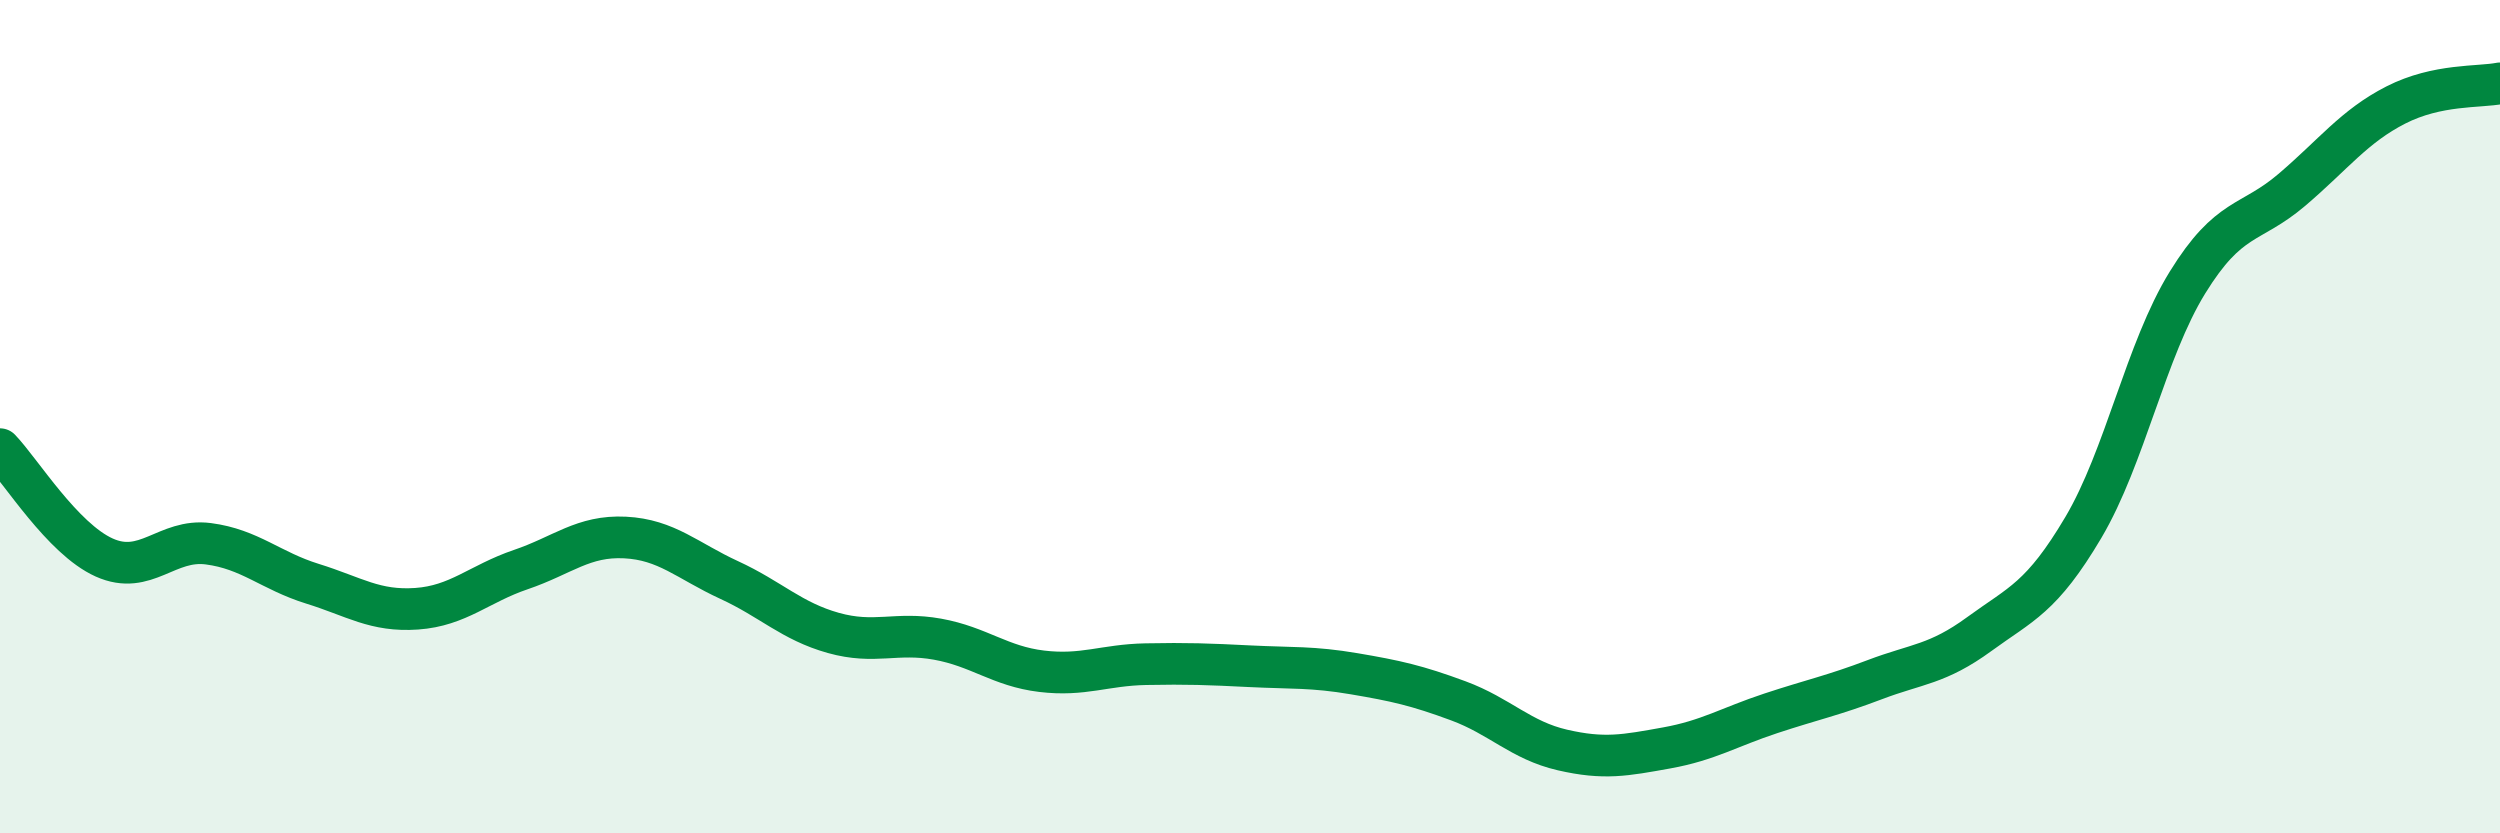 
    <svg width="60" height="20" viewBox="0 0 60 20" xmlns="http://www.w3.org/2000/svg">
      <path
        d="M 0,10.78 C 0.5,11.3 1.5,12.93 2.5,13.38 C 3.5,13.83 4,12.92 5,13.05 C 6,13.18 6.5,13.7 7.5,14.01 C 8.5,14.32 9,14.68 10,14.61 C 11,14.54 11.5,14.01 12.5,13.67 C 13.5,13.33 14,12.85 15,12.9 C 16,12.95 16.5,13.46 17.5,13.92 C 18.5,14.38 19,14.91 20,15.19 C 21,15.47 21.5,15.16 22.5,15.34 C 23.5,15.52 24,15.99 25,16.11 C 26,16.23 26.5,15.96 27.5,15.94 C 28.5,15.92 29,15.94 30,15.99 C 31,16.04 31.5,16 32.5,16.17 C 33.5,16.34 34,16.45 35,16.82 C 36,17.19 36.5,17.77 37.5,18 C 38.5,18.23 39,18.13 40,17.95 C 41,17.77 41.5,17.45 42.5,17.12 C 43.5,16.79 44,16.69 45,16.31 C 46,15.93 46.5,15.95 47.5,15.22 C 48.5,14.49 49,14.35 50,12.66 C 51,10.97 51.5,8.4 52.5,6.78 C 53.5,5.16 54,5.41 55,4.56 C 56,3.71 56.5,3.03 57.5,2.52 C 58.5,2.01 59.5,2.1 60,2L60 20L0 20Z"
        fill="#008740"
        opacity="0.1"
        stroke-linecap="round"
        stroke-linejoin="round"
      />
      <path
        d="M 0,10.78 C 0.5,11.3 1.5,12.93 2.5,13.38 C 3.5,13.83 4,12.92 5,13.05 C 6,13.18 6.5,13.7 7.5,14.01 C 8.5,14.32 9,14.68 10,14.61 C 11,14.54 11.5,14.01 12.5,13.67 C 13.5,13.33 14,12.85 15,12.9 C 16,12.95 16.5,13.46 17.5,13.92 C 18.5,14.38 19,14.91 20,15.19 C 21,15.47 21.5,15.16 22.5,15.34 C 23.5,15.52 24,15.99 25,16.11 C 26,16.23 26.5,15.96 27.5,15.94 C 28.5,15.92 29,15.94 30,15.99 C 31,16.04 31.5,16 32.5,16.17 C 33.5,16.34 34,16.45 35,16.82 C 36,17.19 36.5,17.77 37.5,18 C 38.5,18.23 39,18.13 40,17.95 C 41,17.77 41.5,17.45 42.5,17.12 C 43.5,16.79 44,16.69 45,16.31 C 46,15.93 46.5,15.95 47.5,15.22 C 48.5,14.49 49,14.35 50,12.66 C 51,10.97 51.5,8.4 52.5,6.78 C 53.5,5.16 54,5.41 55,4.56 C 56,3.71 56.5,3.03 57.5,2.52 C 58.5,2.01 59.5,2.1 60,2"
        stroke="#008740"
        stroke-width="1"
        fill="none"
        stroke-linecap="round"
        stroke-linejoin="round"
      />
    </svg>
  